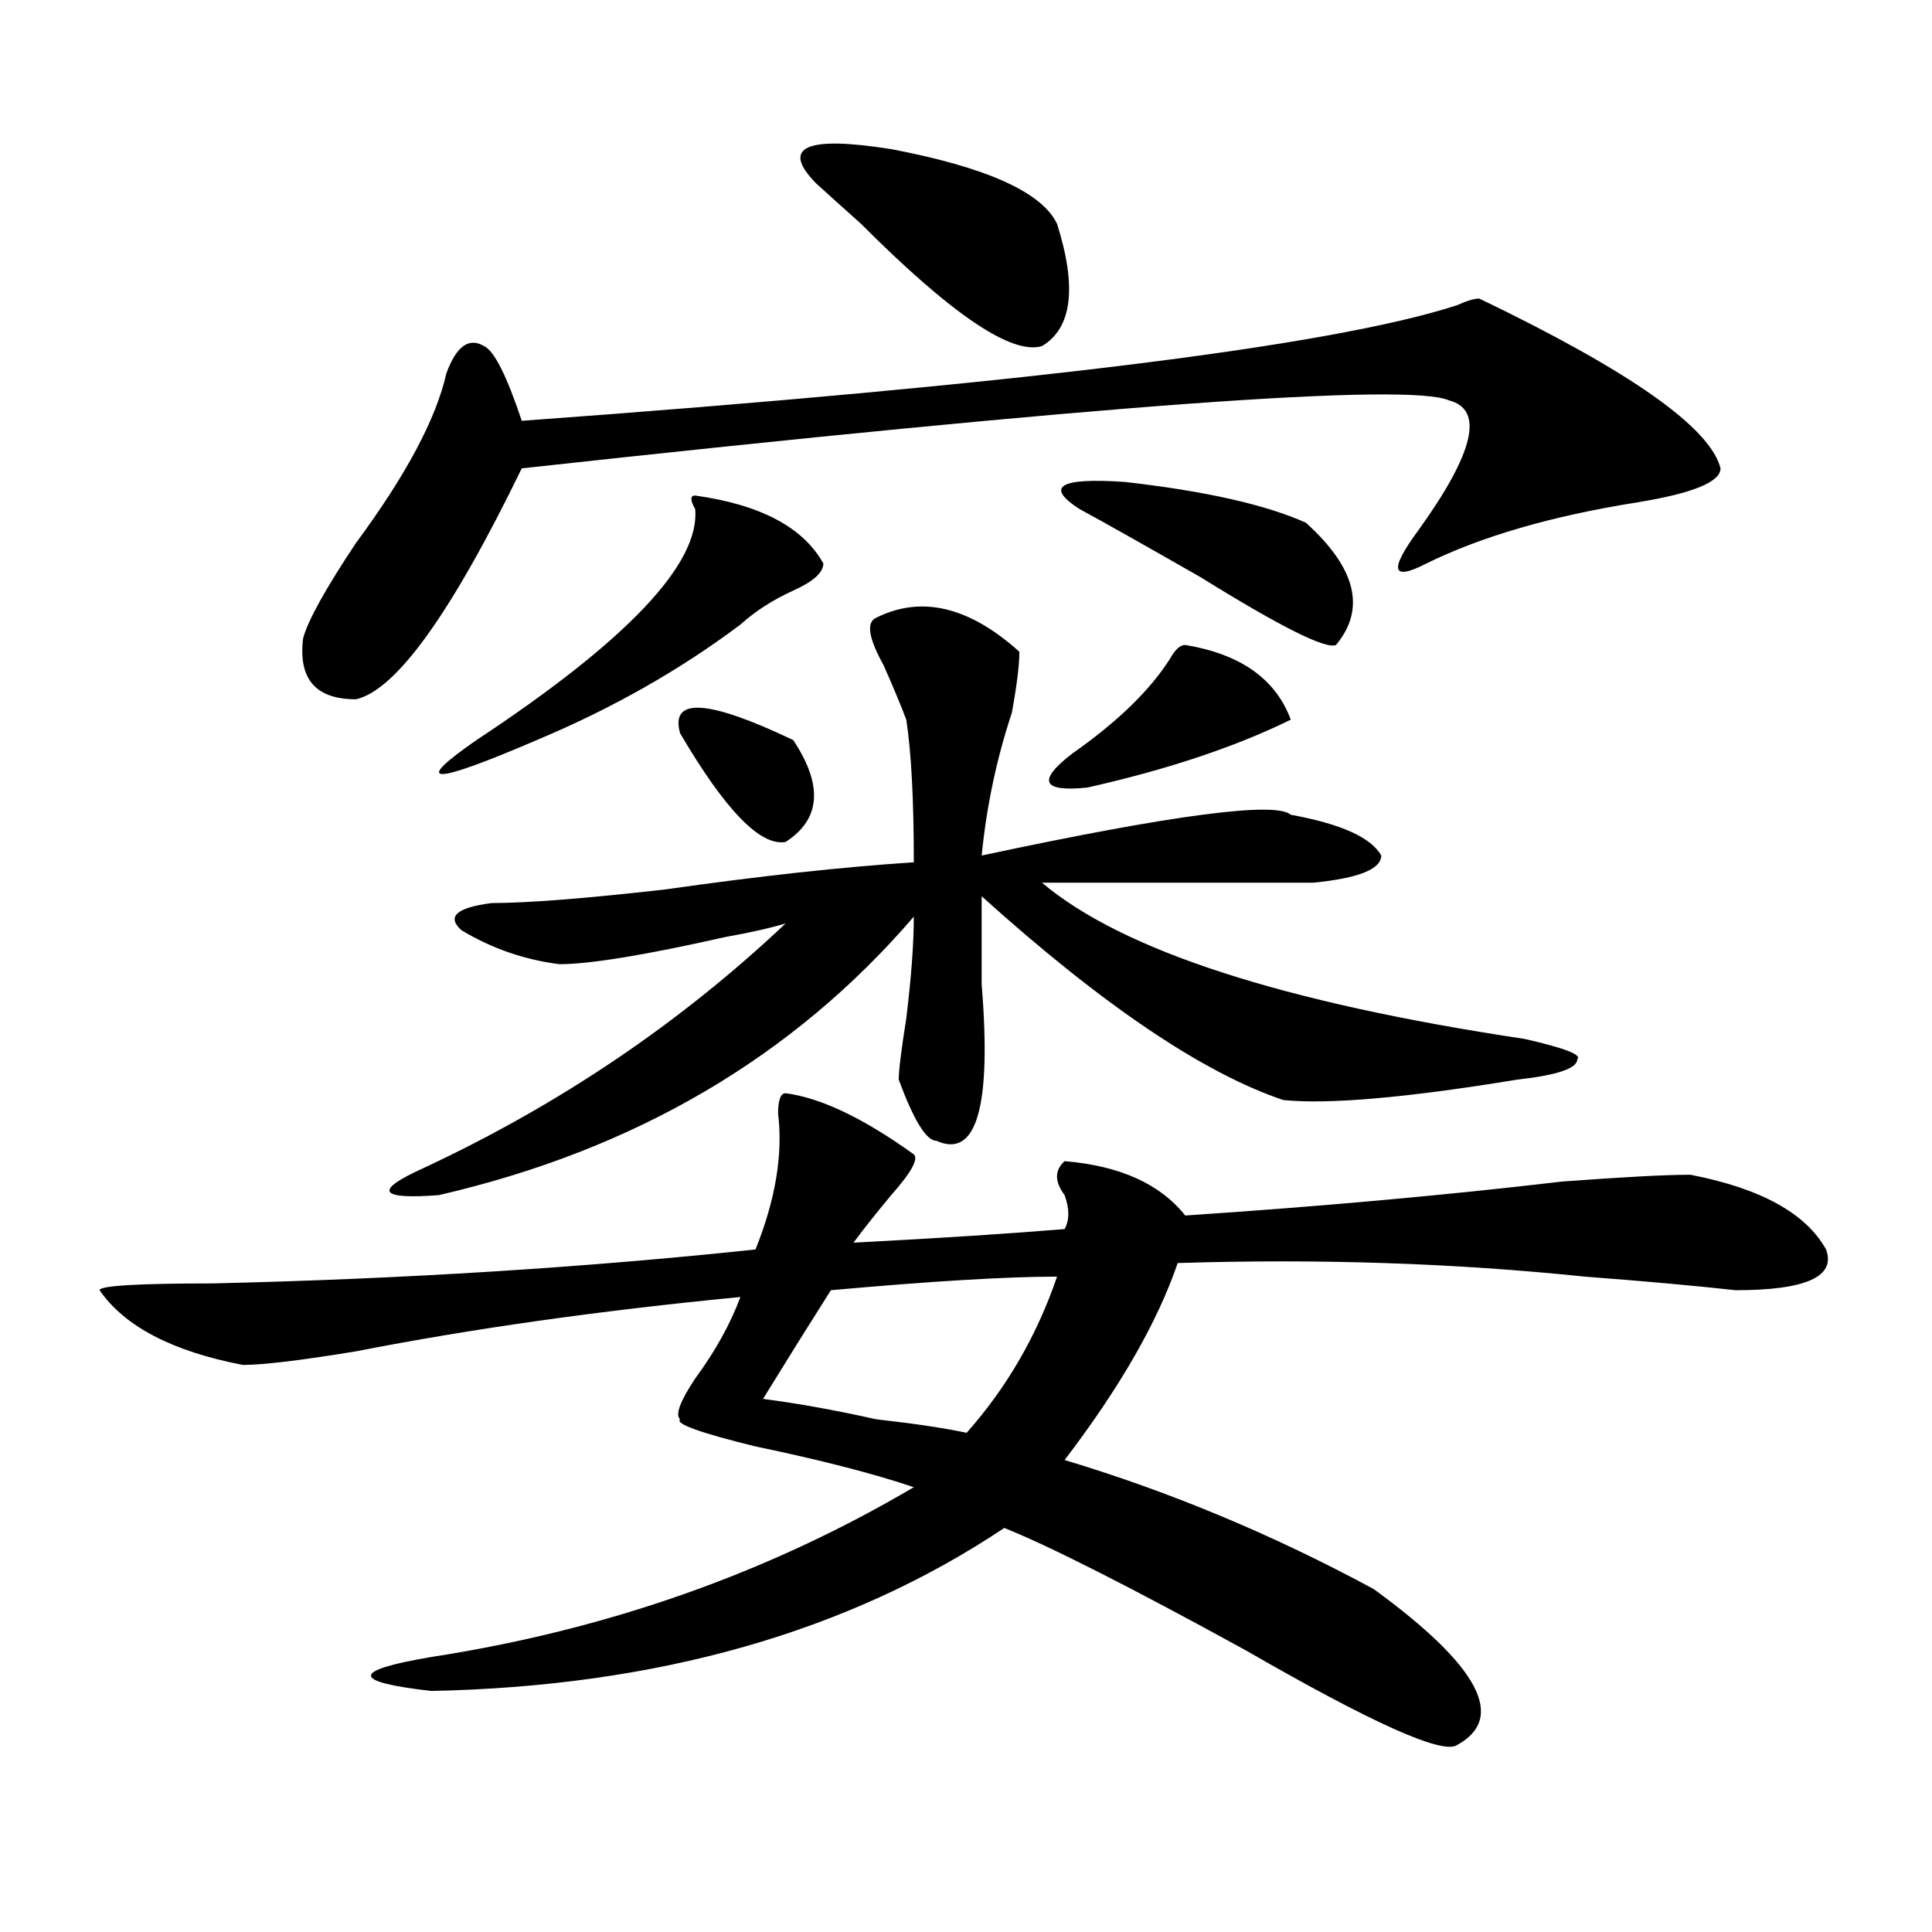 <?xml version="1.0" encoding="utf-8"?>
<!-- Generator: Adobe Illustrator 16.0.0, SVG Export Plug-In . SVG Version: 6.00 Build 0)  -->
<!DOCTYPE svg PUBLIC "-//W3C//DTD SVG 1.1//EN" "http://www.w3.org/Graphics/SVG/1.1/DTD/svg11.dtd">
<svg version="1.1" id="图层_1" xmlns="http://www.w3.org/2000/svg" xmlns:xlink="http://www.w3.org/1999/xlink" x="0px" y="0px"
	 width="1000px" height="1000px" viewBox="0 0 1000 1000" enable-background="new 0 0 1000 1000" xml:space="preserve">
<path d="M406.648,565.859c18.17,2.362,40.304,12.909,66.34,31.641c2.561,2.362-1.342,9.394-11.707,21.094
	c-7.805,9.394-14.329,17.578-19.512,24.609c44.206-2.308,80.607-4.669,109.266-7.031c2.561-4.669,2.561-10.547,0-17.578
	c-5.244-7.031-5.244-12.854,0-17.578c28.597,2.362,49.389,11.755,62.438,28.125c70.242-4.669,135.24-10.547,195.117-17.578
	c31.219-2.308,53.291-3.516,66.34-3.516c36.401,7.031,59.815,19.94,70.242,38.672c5.183,14.063-10.427,21.094-46.828,21.094
	c-20.854-2.308-46.828-4.669-78.047-7.031c-67.682-7.031-137.924-9.339-210.727-7.031c-10.427,30.487-29.938,64.489-58.535,101.953
	c54.633,16.425,107.924,38.672,159.996,66.797c54.633,39.825,68.9,66.797,42.926,80.859c-7.805,4.669-44.268-11.756-109.266-49.219
	c-59.877-32.85-101.461-53.888-124.875-63.281c-80.669,53.888-179.508,82.013-296.578,84.375c-41.646-4.725-41.646-10.547,0-17.578
	c91.034-14.063,174.264-43.396,249.75-87.891c-20.854-7.031-48.17-14.063-81.949-21.094c-28.658-7.031-41.646-11.7-39.023-14.063
	c-2.622-2.308,0-9.339,7.805-21.094c10.365-14.063,18.17-28.125,23.414-42.188c-72.864,7.031-139.204,16.425-199.02,28.125
	c-28.658,4.724-48.17,7.031-58.535,7.031c-36.463-7.031-61.157-19.886-74.145-38.672c0-2.308,19.512-3.516,58.535-3.516
	c98.839-2.308,192.495-8.185,280.969-17.578c10.365-25.763,14.268-49.219,11.707-70.313
	C402.746,569.375,404.026,565.859,406.648,565.859z M765.664,154.531c78.047,37.519,119.631,66.797,124.875,87.891
	c0,7.031-14.329,12.909-42.926,17.578c-44.268,7.031-80.669,17.578-109.266,31.641c-18.231,9.394-19.512,3.516-3.902-17.578
	c28.597-39.825,33.779-62.073,15.609-66.797c-20.854-9.339-180.85,2.362-479.988,35.156
	c-36.463,75.036-65.06,114.862-85.852,119.531c-20.854,0-29.938-10.547-27.316-31.641c2.561-9.339,11.707-25.763,27.316-49.219
	c25.975-35.156,41.584-64.435,46.828-87.891c5.183-14.063,11.707-18.731,19.512-14.063c5.183,2.362,11.707,15.271,19.512,38.672
	c257.555-18.731,418.831-38.672,483.891-59.766C759.14,155.739,763.042,154.531,765.664,154.531z M453.477,319.766
	c23.414-11.7,48.108-5.823,74.145,17.578c0,7.031-1.342,17.578-3.902,31.641c-7.805,23.456-13.049,48.065-15.609,73.828
	c98.839-21.094,152.191-28.125,159.996-21.094c25.975,4.724,41.584,11.755,46.828,21.094c0,7.031-11.707,11.755-35.121,14.063
	c-20.854,0-67.682,0-140.484,0c41.584,35.156,124.875,62.128,249.75,80.859c20.792,4.724,29.877,8.239,27.316,10.547
	c0,4.724-10.427,8.239-31.219,10.547c-57.255,9.394-97.559,12.909-120.973,10.547c-41.646-14.063-93.656-49.219-156.094-105.469
	c0,11.755,0,26.972,0,45.703c5.183,63.281-2.622,90.253-23.414,80.859c-5.244,0-11.707-10.547-19.512-31.641
	c0-4.669,1.28-15.216,3.902-31.641c2.561-21.094,3.902-38.672,3.902-52.734c-62.438,72.675-144.387,120.739-245.848,144.141
	c-31.219,2.362-33.841-2.308-7.805-14.063c70.242-32.794,132.68-74.981,187.313-126.563c-7.805,2.362-18.231,4.724-31.219,7.031
	c-41.646,9.394-70.242,14.063-85.852,14.063c-18.231-2.308-35.121-8.185-50.73-17.578c-7.805-7.031-2.622-11.7,15.609-14.063
	c18.17,0,48.108-2.308,89.754-7.031c49.389-7.031,92.314-11.7,128.777-14.063c0-32.794-1.342-57.403-3.902-73.828
	c-2.622-7.031-6.524-16.37-11.707-28.125C449.574,330.313,448.232,322.128,453.477,319.766z M359.82,256.484
	c33.779,4.724,55.913,16.425,66.34,35.156c0,4.724-5.244,9.394-15.609,14.063c-10.427,4.724-19.512,10.547-27.316,17.578
	c-31.219,23.456-66.34,43.396-105.363,59.766c-54.633,23.456-65.06,23.456-31.219,0c78.047-51.526,115.729-91.406,113.168-119.531
	C357.198,258.847,357.198,256.484,359.82,256.484z M352.016,379.531c-5.244-18.731,14.268-17.578,58.535,3.516
	c15.609,23.456,14.268,41.034-3.902,52.734C393.6,438.144,375.43,419.411,352.016,379.531z M547.133,660.781
	c-26.036,0-65.06,2.362-117.07,7.031c-10.427,16.425-22.134,35.156-35.121,56.25c18.17,2.362,37.682,5.878,58.535,10.547
	c20.792,2.362,36.401,4.724,46.828,7.031C521.097,718.239,536.706,691.269,547.133,660.781z M547.133,115.859
	c10.365,32.849,7.805,53.942-7.805,63.281c-15.609,4.724-46.828-16.37-93.656-63.281c-10.427-9.339-18.231-16.37-23.414-21.094
	c-18.231-18.731-5.244-24.609,39.023-17.578C510.67,86.581,539.328,99.489,547.133,115.859z M613.473,333.828
	c28.597,4.724,46.828,17.578,54.633,38.672c-28.658,14.063-63.779,25.817-105.363,35.156c-23.414,2.362-26.036-3.516-7.805-17.578
	c23.414-16.37,40.304-32.794,50.73-49.219C608.229,336.19,610.851,333.828,613.473,333.828z M558.84,263.516
	c-18.231-11.7-10.427-16.37,23.414-14.063c41.584,4.724,72.803,11.755,93.656,21.094c25.975,23.456,31.219,44.55,15.609,63.281
	c-5.244,2.362-28.658-9.339-70.242-35.156C592.619,282.302,571.827,270.547,558.84,263.516z"/>
</svg>
